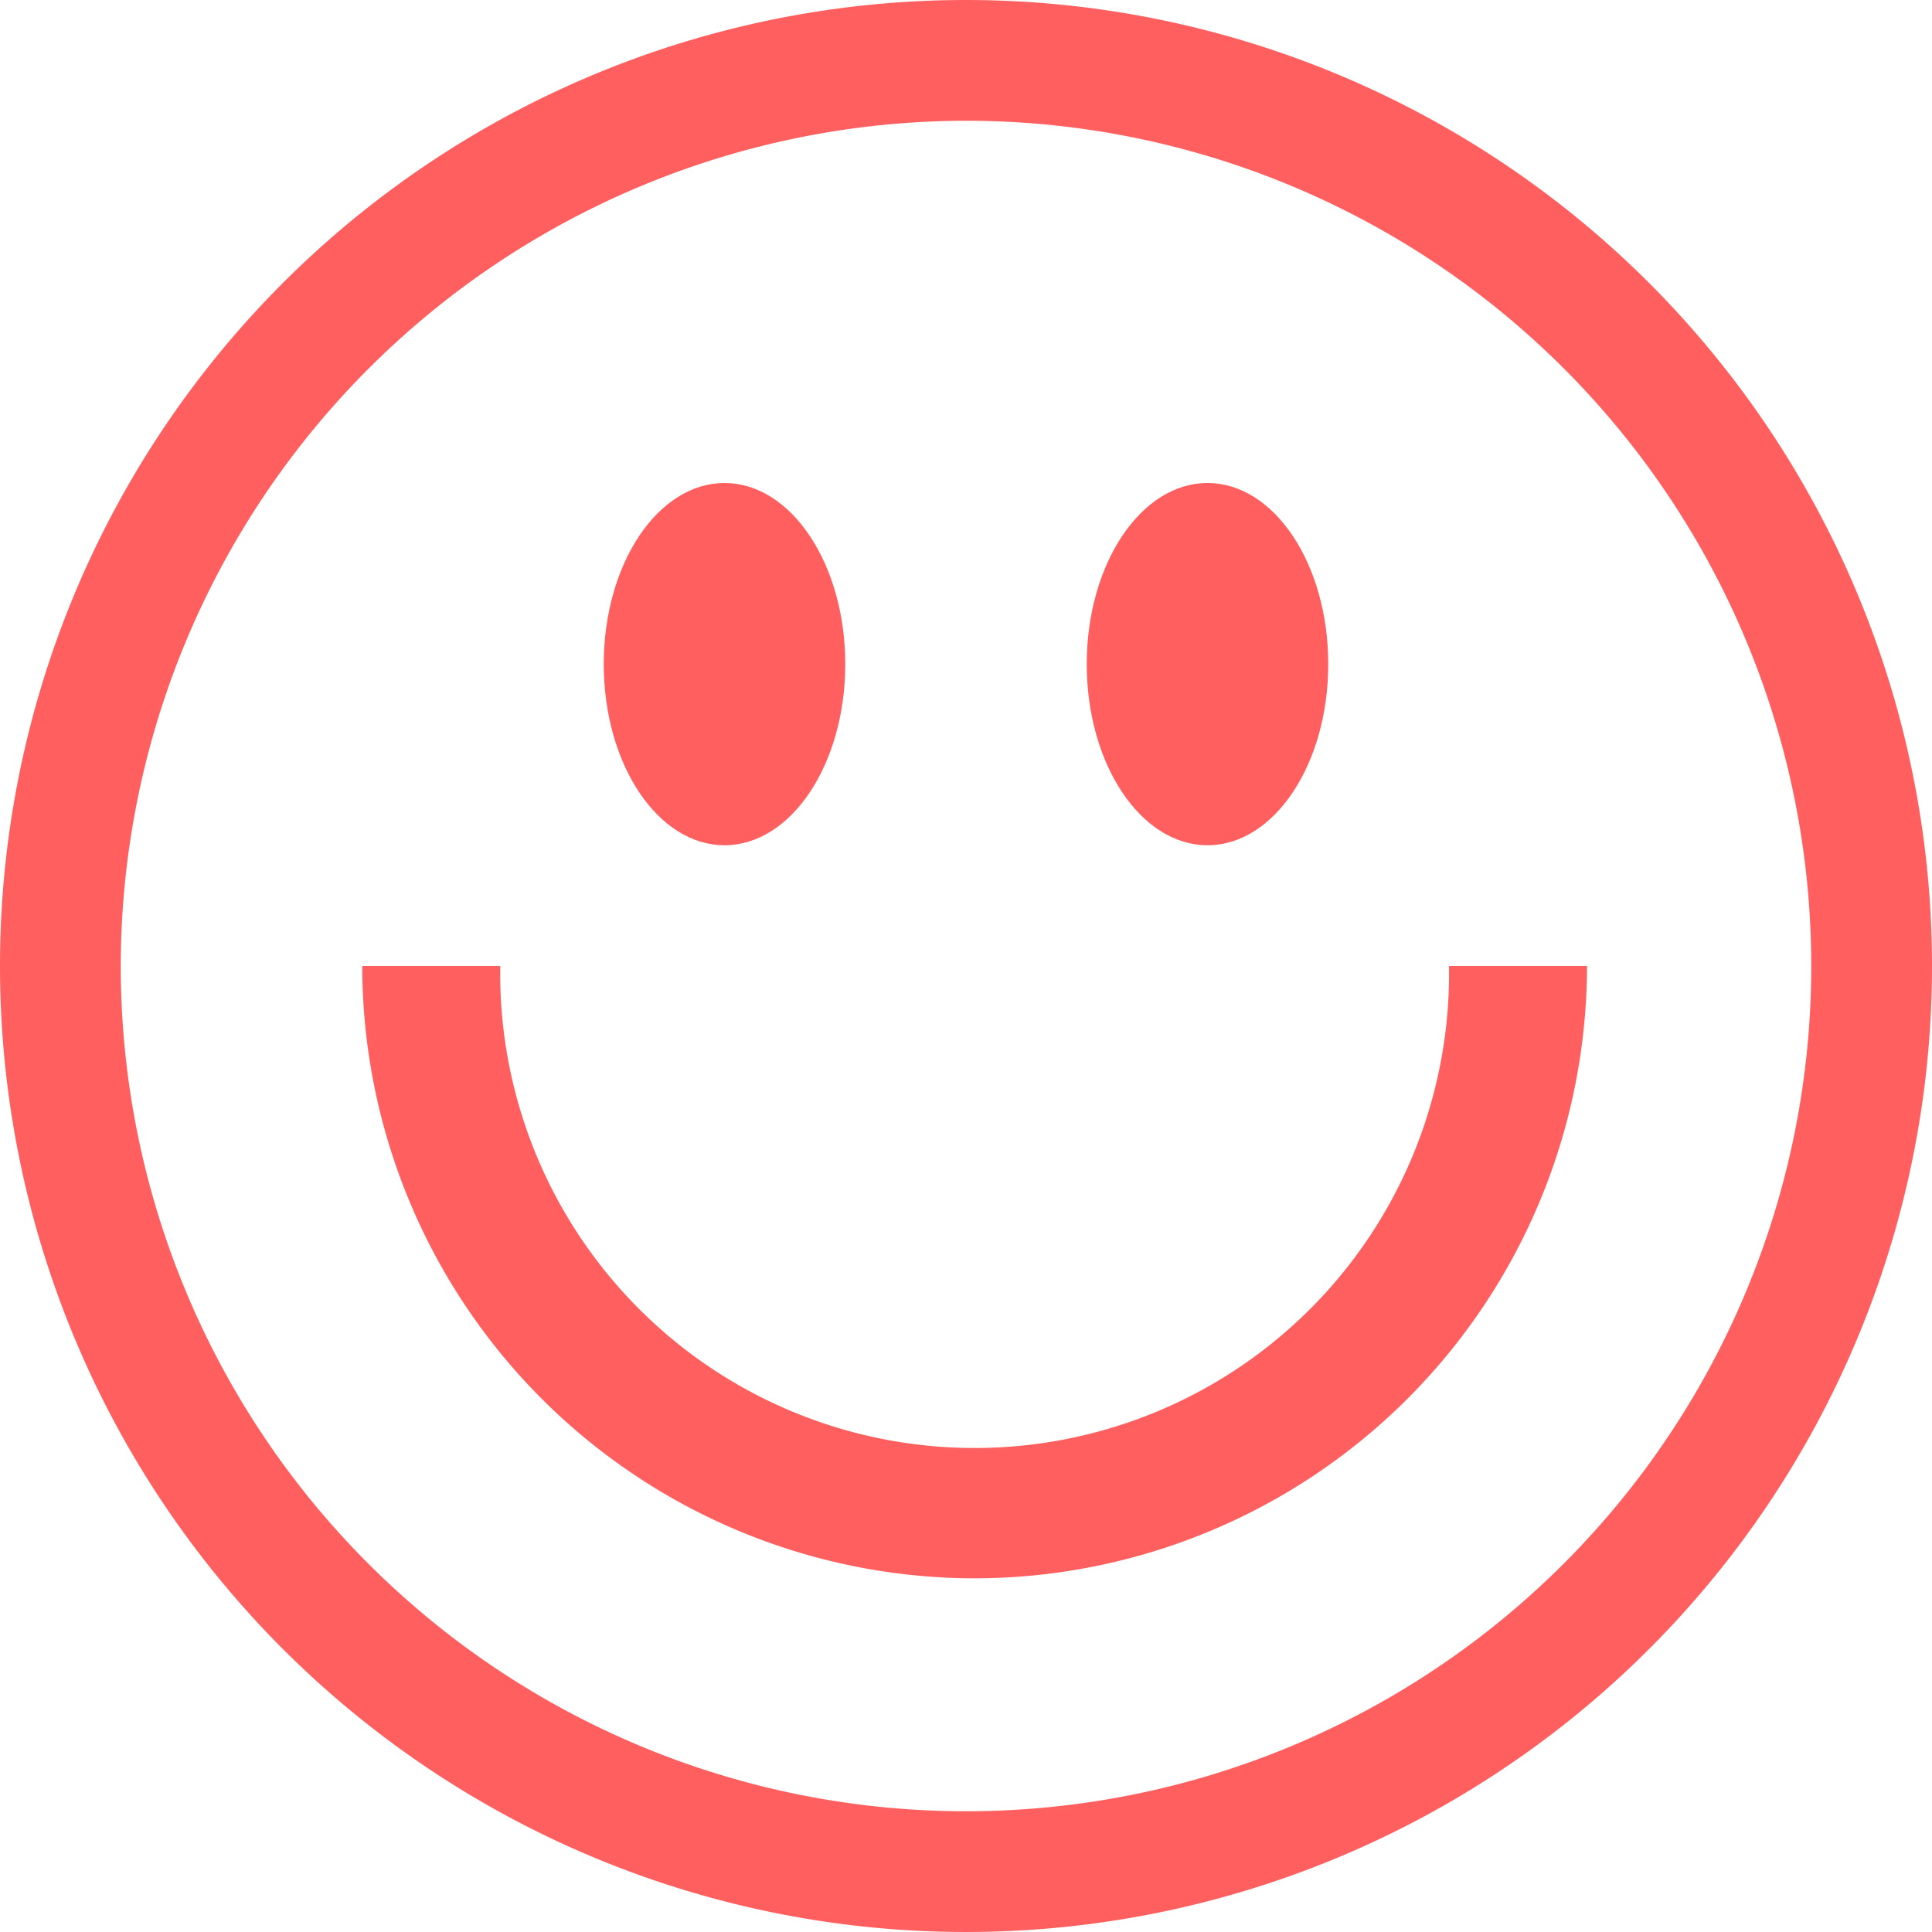 <svg xmlns="http://www.w3.org/2000/svg" id="Layer_1" data-name="Layer 1" viewBox="0 0 16 16" height="800px" width="800px" fill="#FF605F">

<g stroke-width="0" id="SVGRepo_bgCarrier"></g>

<g stroke-linejoin="round" stroke-linecap="round" id="SVGRepo_tracerCarrier"></g>

<g id="SVGRepo_iconCarrier">

<title></title>

<ellipse ry="1.5" rx="1" cy="5.5" cx="6"></ellipse>

<ellipse ry="1.5" rx="1" cy="5.5" cx="10"></ellipse>

<path d="M8.071,13.071A5.076,5.076,0,0,1,3,8H4.143A3.929,3.929,0,1,0,12,8h1.143A5.077,5.077,0,0,1,8.071,13.071Z"></path>

<path d="M8,1A7,7,0,1,1,1,8,7.008,7.008,0,0,1,8,1M8,0a8,8,0,1,0,8,8A8,8,0,0,0,8,0Z"></path>

</g>

</svg>